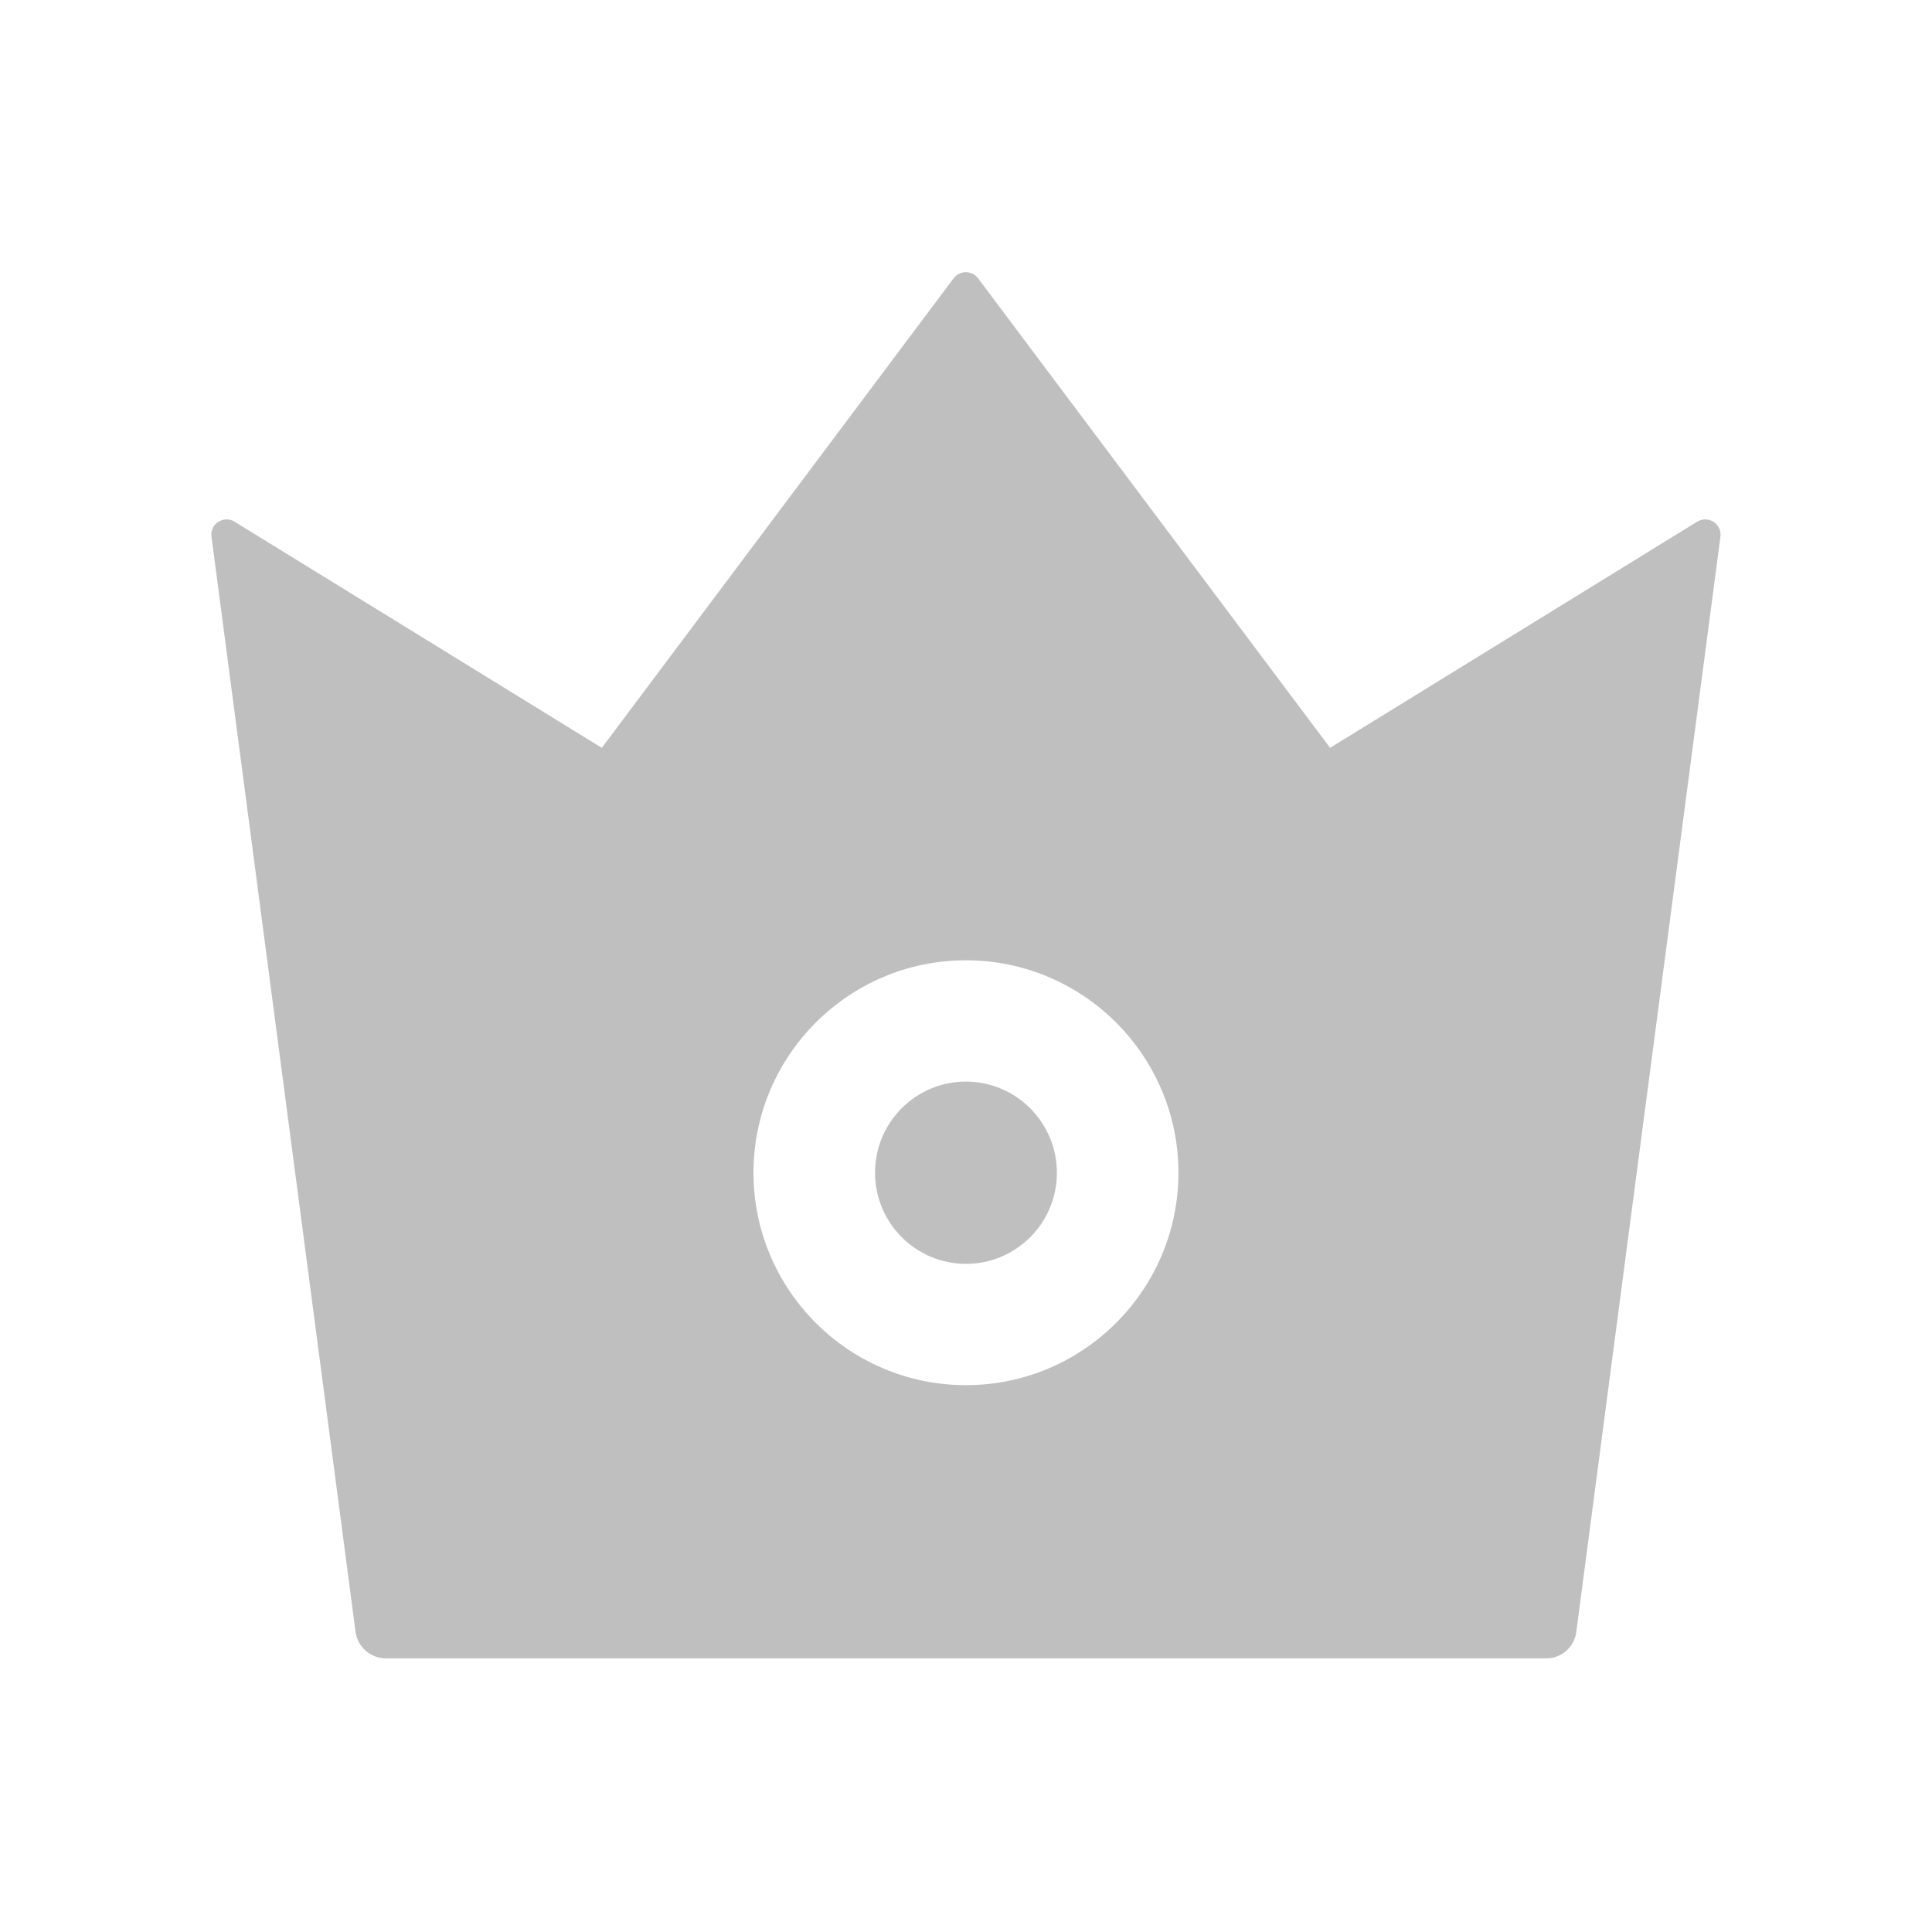 <svg width="24" height="24" viewBox="0 0 24 24" fill="none" xmlns="http://www.w3.org/2000/svg">
<path d="M21.084 6.48L16.523 9.29L12.149 3.456C12.132 3.433 12.109 3.414 12.083 3.401C12.056 3.388 12.028 3.381 11.998 3.381C11.969 3.381 11.94 3.388 11.914 3.401C11.887 3.414 11.865 3.433 11.847 3.456L7.476 9.29L2.913 6.48C2.779 6.398 2.606 6.508 2.627 6.665L4.417 20.273C4.443 20.458 4.603 20.601 4.792 20.601H19.209C19.396 20.601 19.558 20.46 19.581 20.273L21.372 6.665C21.391 6.508 21.22 6.398 21.084 6.48ZM11.999 17.207C10.544 17.207 9.36 16.024 9.36 14.568C9.36 13.113 10.544 11.929 11.999 11.929C13.455 11.929 14.639 13.113 14.639 14.568C14.639 16.024 13.455 17.207 11.999 17.207ZM11.999 13.436C11.376 13.436 10.87 13.942 10.87 14.568C10.87 15.192 11.376 15.7 11.999 15.7C12.623 15.7 13.129 15.194 13.129 14.568C13.129 13.945 12.623 13.436 11.999 13.436Z" fill="#BFBFBF"/>
</svg>
